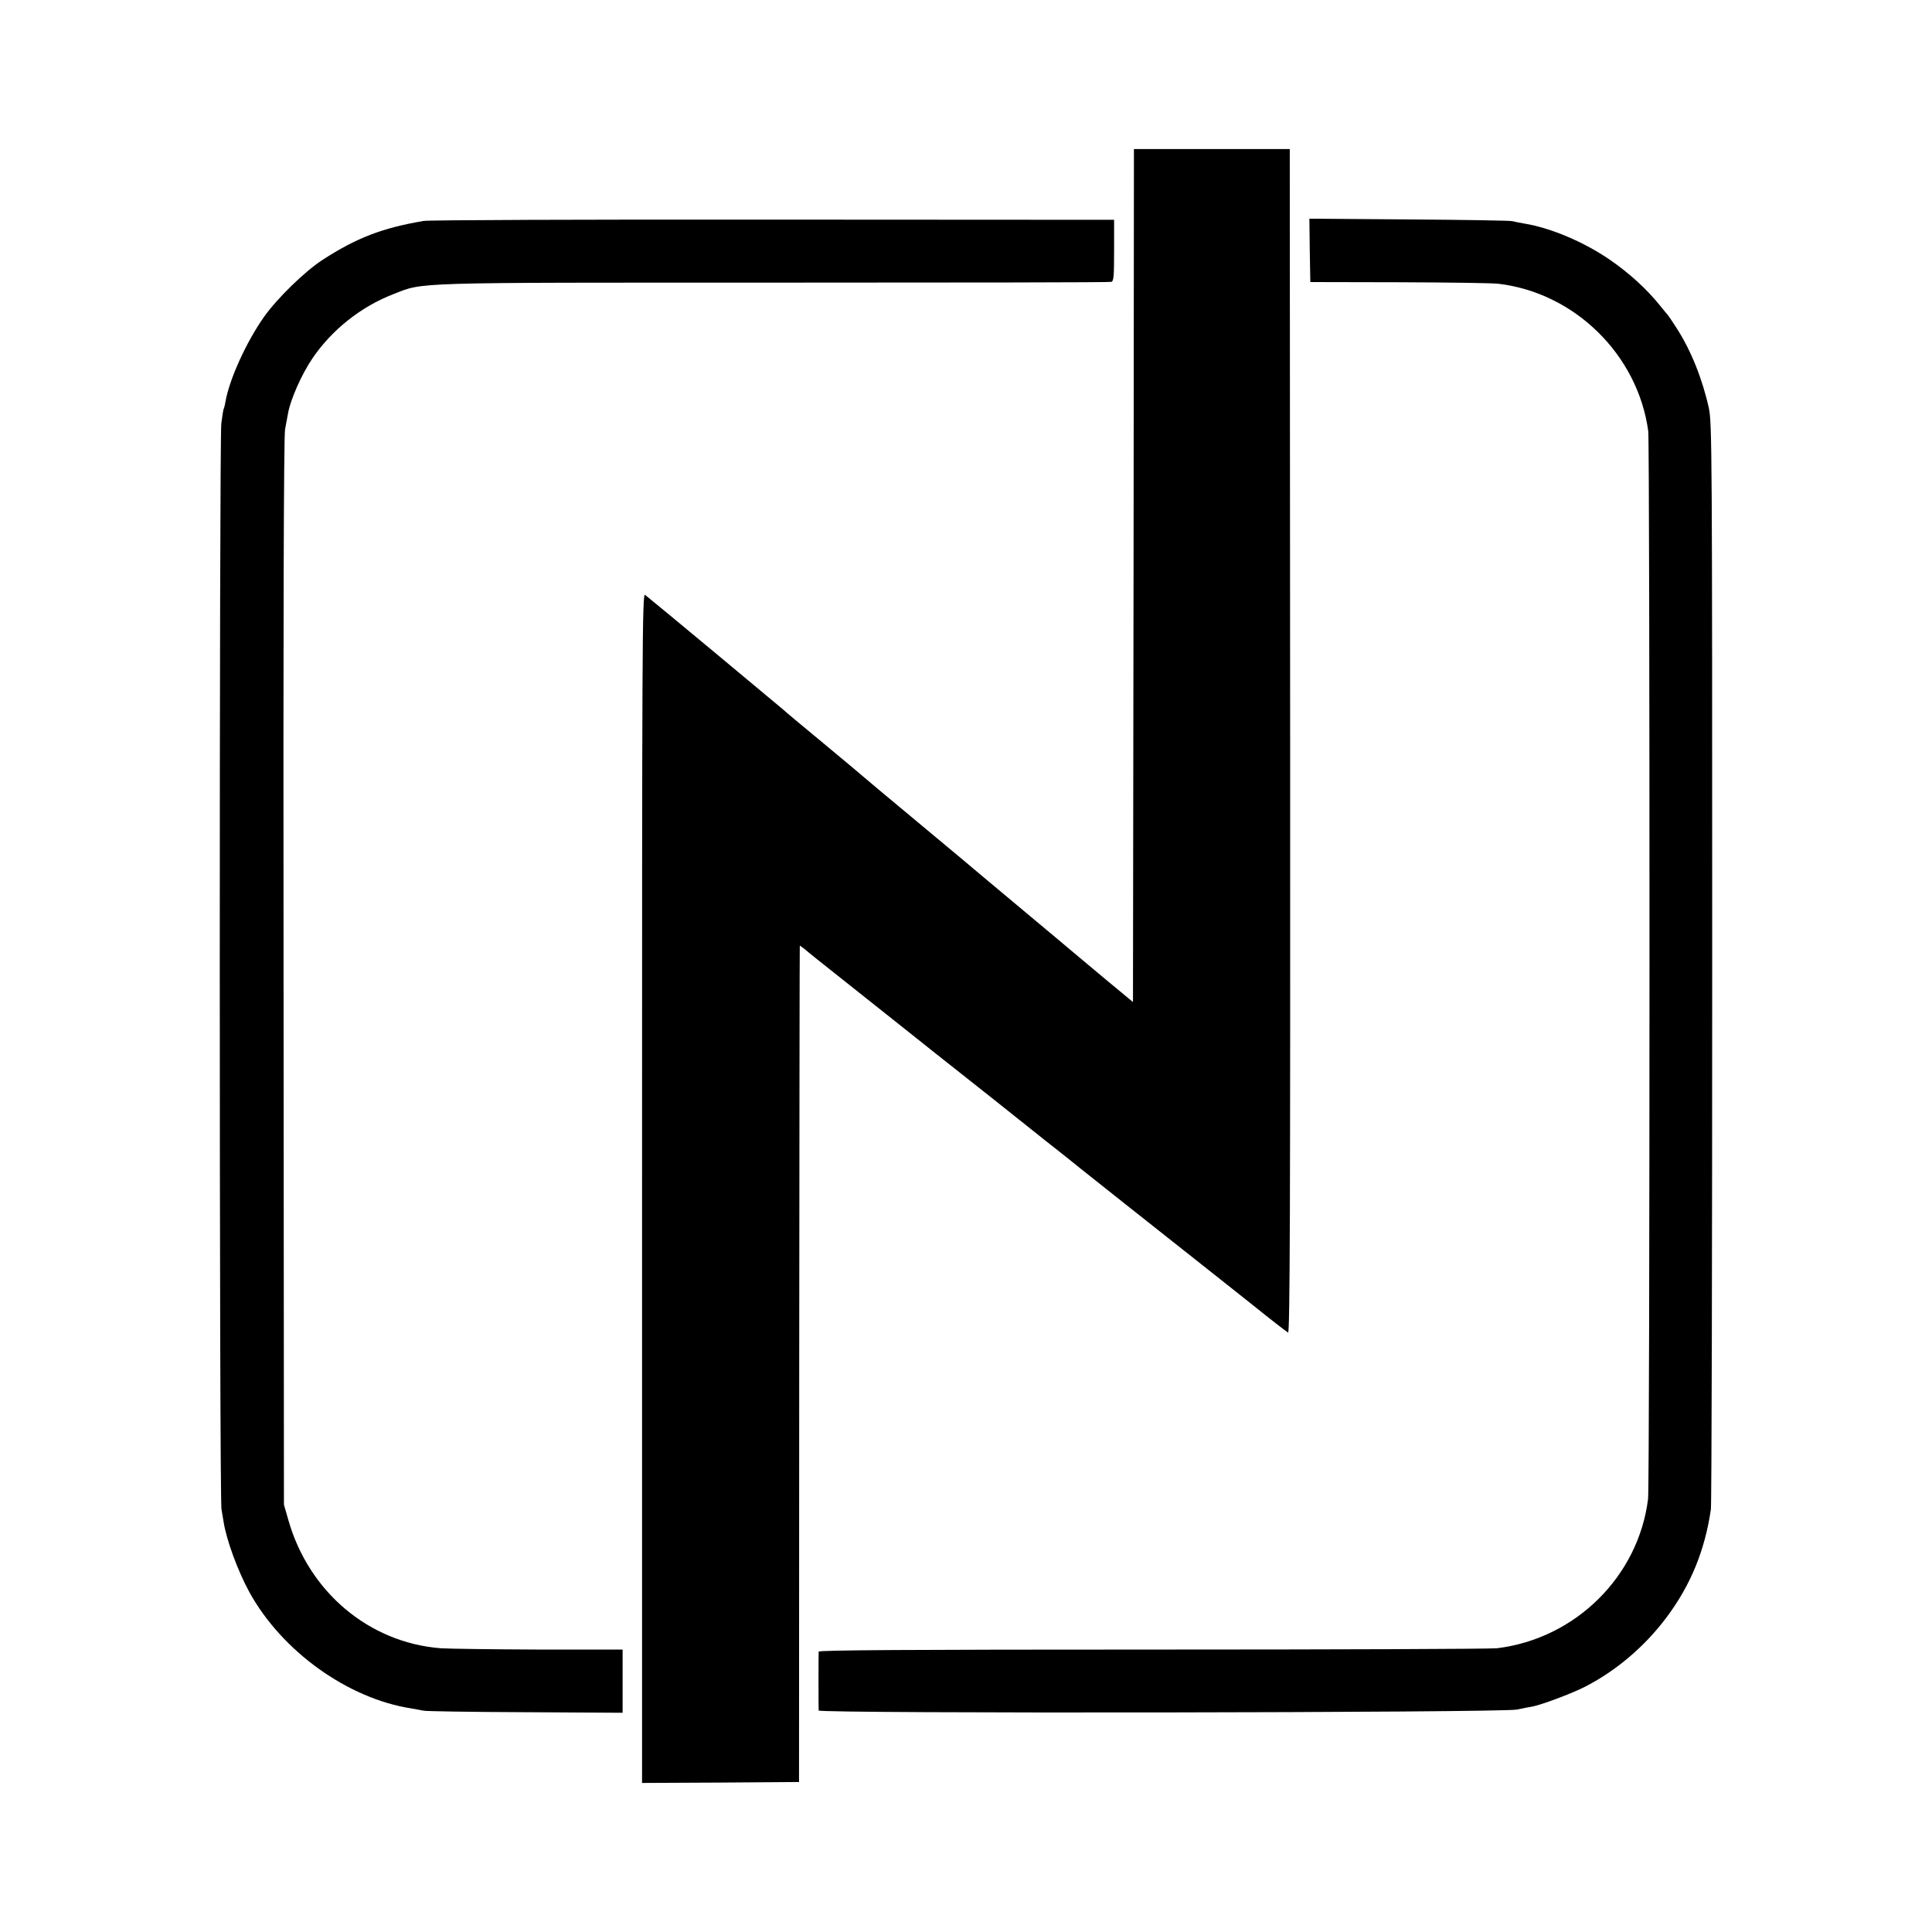 <?xml version="1.0" standalone="no"?>
<!DOCTYPE svg PUBLIC "-//W3C//DTD SVG 20010904//EN"
 "http://www.w3.org/TR/2001/REC-SVG-20010904/DTD/svg10.dtd">
<svg version="1.0" xmlns="http://www.w3.org/2000/svg"
 width="1024pt" height="1024pt" viewBox="0 0 1024 1024"
 preserveAspectRatio="xMidYMid meet">
<g transform="translate(0,1024) scale(0.1,-0.1)"
fill="#000000" stroke="none">
<path d="M6008 7189 l-3 -2260 -140 116 c-77 64 -151 126 -165 138 -14 12
-133 112 -265 222 -132 110 -242 202 -245 205 -3 3 -140 118 -305 255 -165
137 -302 252 -305 255 -3 3 -99 84 -215 180 -115 95 -212 176 -215 180 -5 5
-698 582 -731 607 -15 12 -16 -259 -16 -3142 l0 -3155 416 2 416 3 1 2215 c1
1218 2 2216 3 2217 0 2 11 -6 24 -16 12 -11 103 -84 202 -162 99 -79 259 -206
355 -282 96 -77 190 -151 209 -166 29 -22 429 -340 471 -374 8 -7 58 -46 110
-87 52 -41 104 -83 115 -92 17 -14 451 -358 559 -443 58 -46 359 -284 376
-298 56 -46 157 -124 167 -130 10 -6 12 674 11 3133 l-2 3140 -413 0 -413 0
-2 -2261z"/>
<path d="M2245 9069 c-222 -38 -355 -90 -535 -206 -95 -62 -241 -204 -311
-303 -93 -132 -183 -329 -204 -449 -3 -19 -8 -37 -10 -40 -2 -4 -7 -38 -12
-76 -11 -92 -11 -5697 1 -5755 4 -25 9 -54 11 -65 14 -94 75 -261 137 -374
172 -313 522 -564 858 -616 25 -4 54 -10 65 -12 11 -3 253 -7 538 -8 l517 -3
0 167 0 168 -442 0 c-244 1 -479 4 -523 7 -380 30 -699 299 -807 681 l-23 80
-2 2825 c-2 1825 1 2843 8 2875 5 28 12 64 15 80 12 75 73 212 131 297 103
151 257 273 428 339 164 64 73 61 2020 61 974 0 1777 1 1785 4 13 3 15 30 15
166 l0 163 -1805 1 c-993 1 -1827 -2 -1855 -7z"/>
<path d="M6942 8913 l3 -168 470 -1 c259 -1 496 -4 527 -8 405 -48 739 -377
794 -781 9 -69 9 -5585 -1 -5660 -51 -410 -384 -740 -800 -791 -33 -4 -855 -7
-1827 -7 -1290 0 -1768 -3 -1769 -11 -1 -14 -1 -297 0 -312 1 -17 3625 -12
3701 5 30 6 67 14 82 16 47 9 201 66 273 102 167 84 323 216 439 372 127 170
202 353 234 571 4 25 7 1330 7 2900 0 2727 -1 2859 -18 2938 -34 154 -95 306
-170 422 -23 36 -44 67 -47 70 -3 3 -22 26 -42 51 -72 89 -163 172 -268 244
-136 93 -311 167 -450 190 -25 4 -54 10 -65 13 -11 3 -257 7 -548 9 l-527 4 2
-168z"/>
</g>
</svg>
